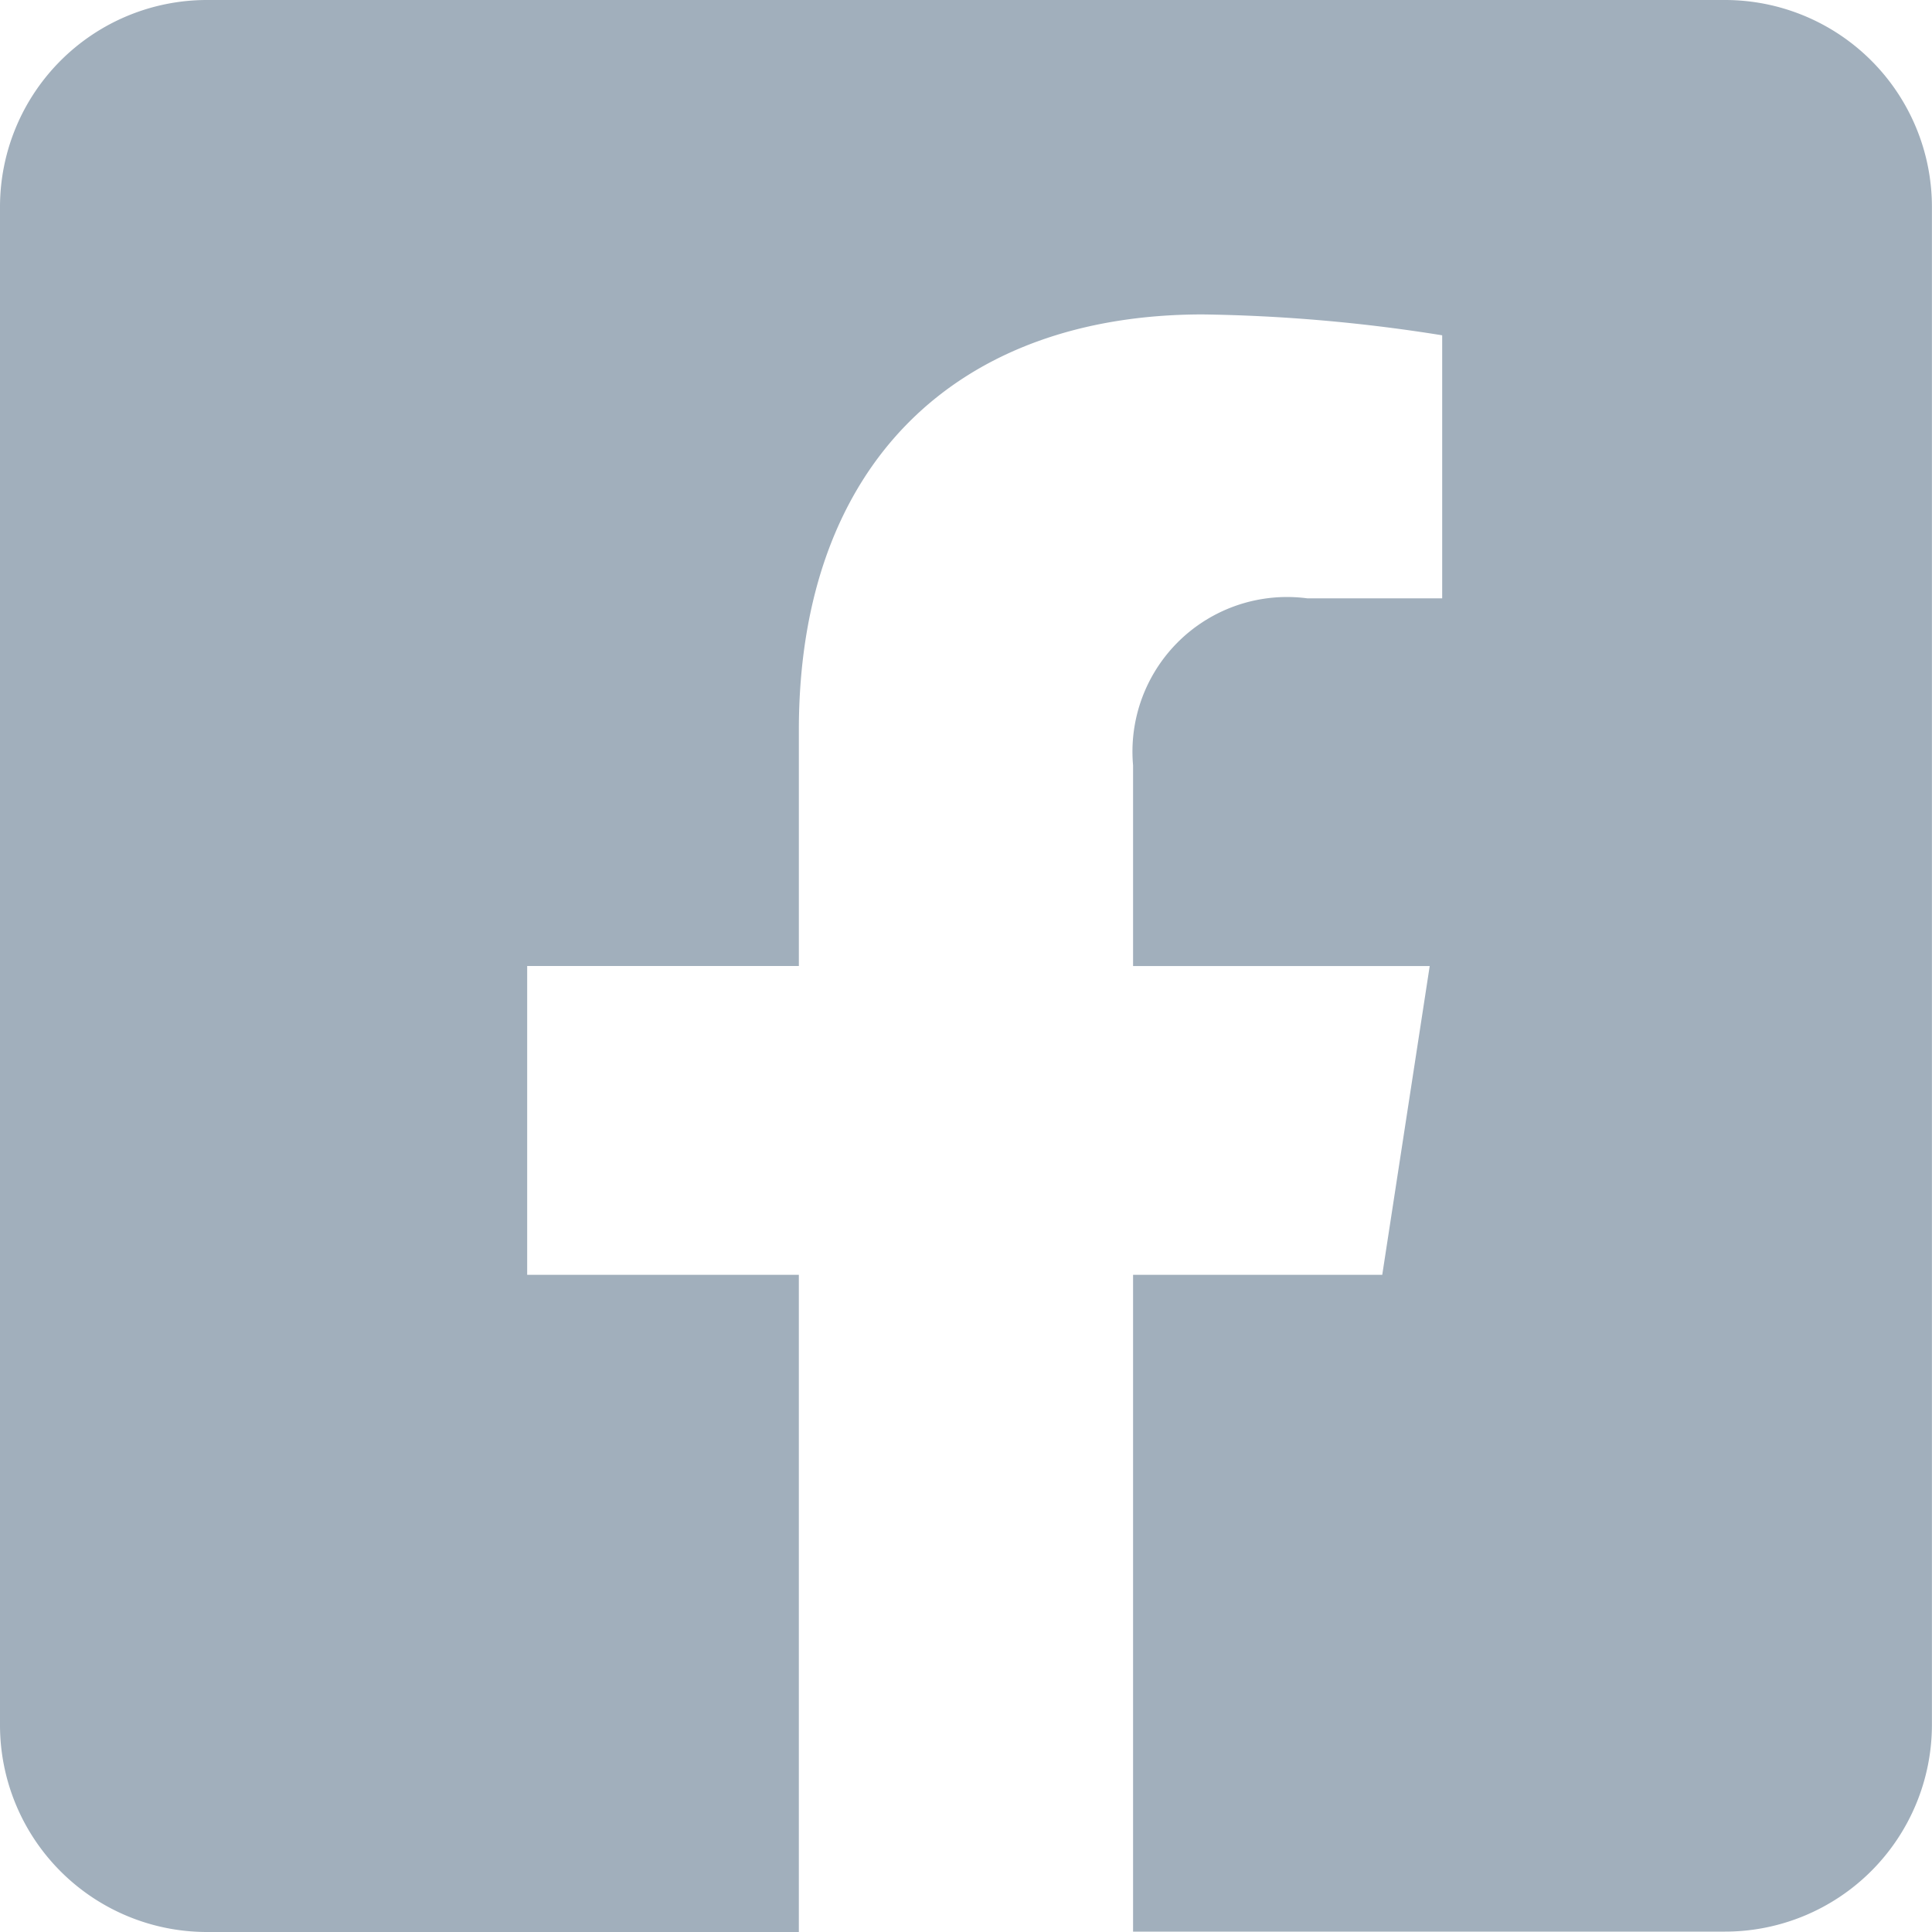 <svg xmlns="http://www.w3.org/2000/svg" width="25.082" height="25.082" viewBox="0 0 25.082 25.082"><path d="M22.395,2.25H2.687A2.687,2.687,0,0,0,0,4.937V24.645a2.687,2.687,0,0,0,2.687,2.687h7.684V18.8H6.844V14.791h3.527V11.732c0-3.48,2.072-5.4,5.244-5.4a21.368,21.368,0,0,1,3.108.271v3.415H16.973a2.007,2.007,0,0,0-2.263,2.168v2.606h3.851L17.945,18.8H14.71v8.527h7.684a2.687,2.687,0,0,0,2.687-2.687V4.937A2.687,2.687,0,0,0,22.395,2.25Z" transform="translate(0 -2.25)" fill="#a1afbc"/></svg>